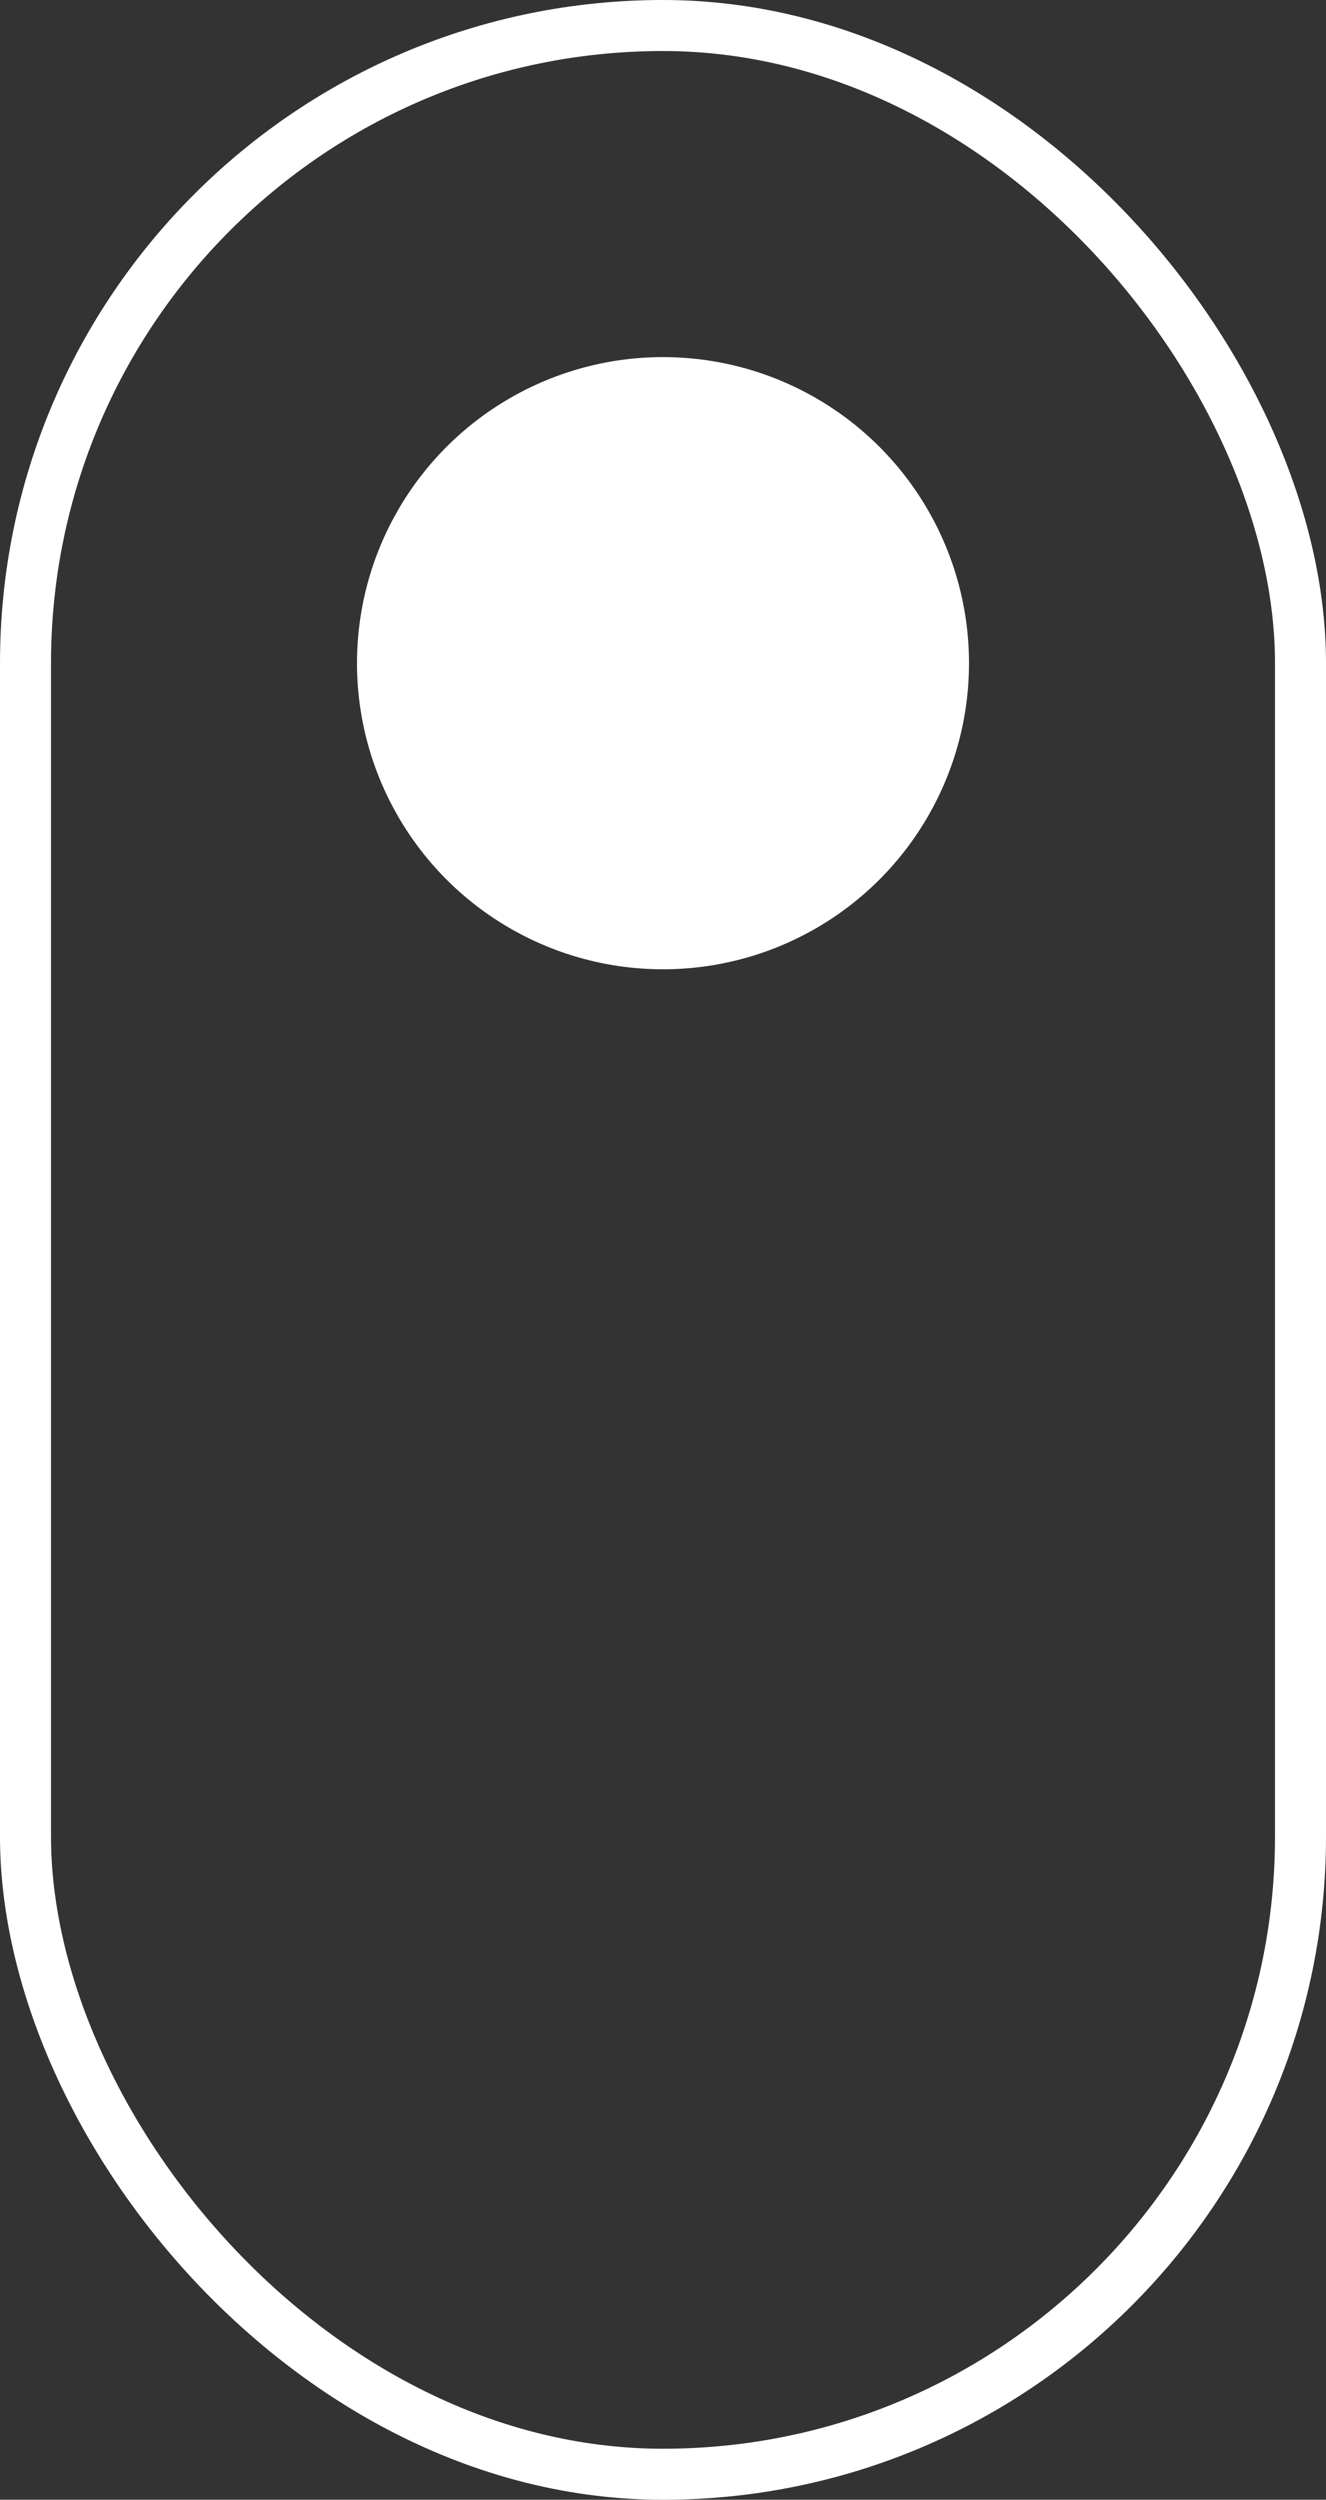 <svg xmlns="http://www.w3.org/2000/svg" width="26" height="49" viewBox="0 0 26 49" fill="none"><rect x="0" y="0" width="26" height="49" fill="#333333" stroke="none"/><rect x="0.5" y="0.5" width="25" height="48" rx="12.5" stroke="white"></rect><circle cx="13" cy="13" r="6" fill="white"></circle></svg>